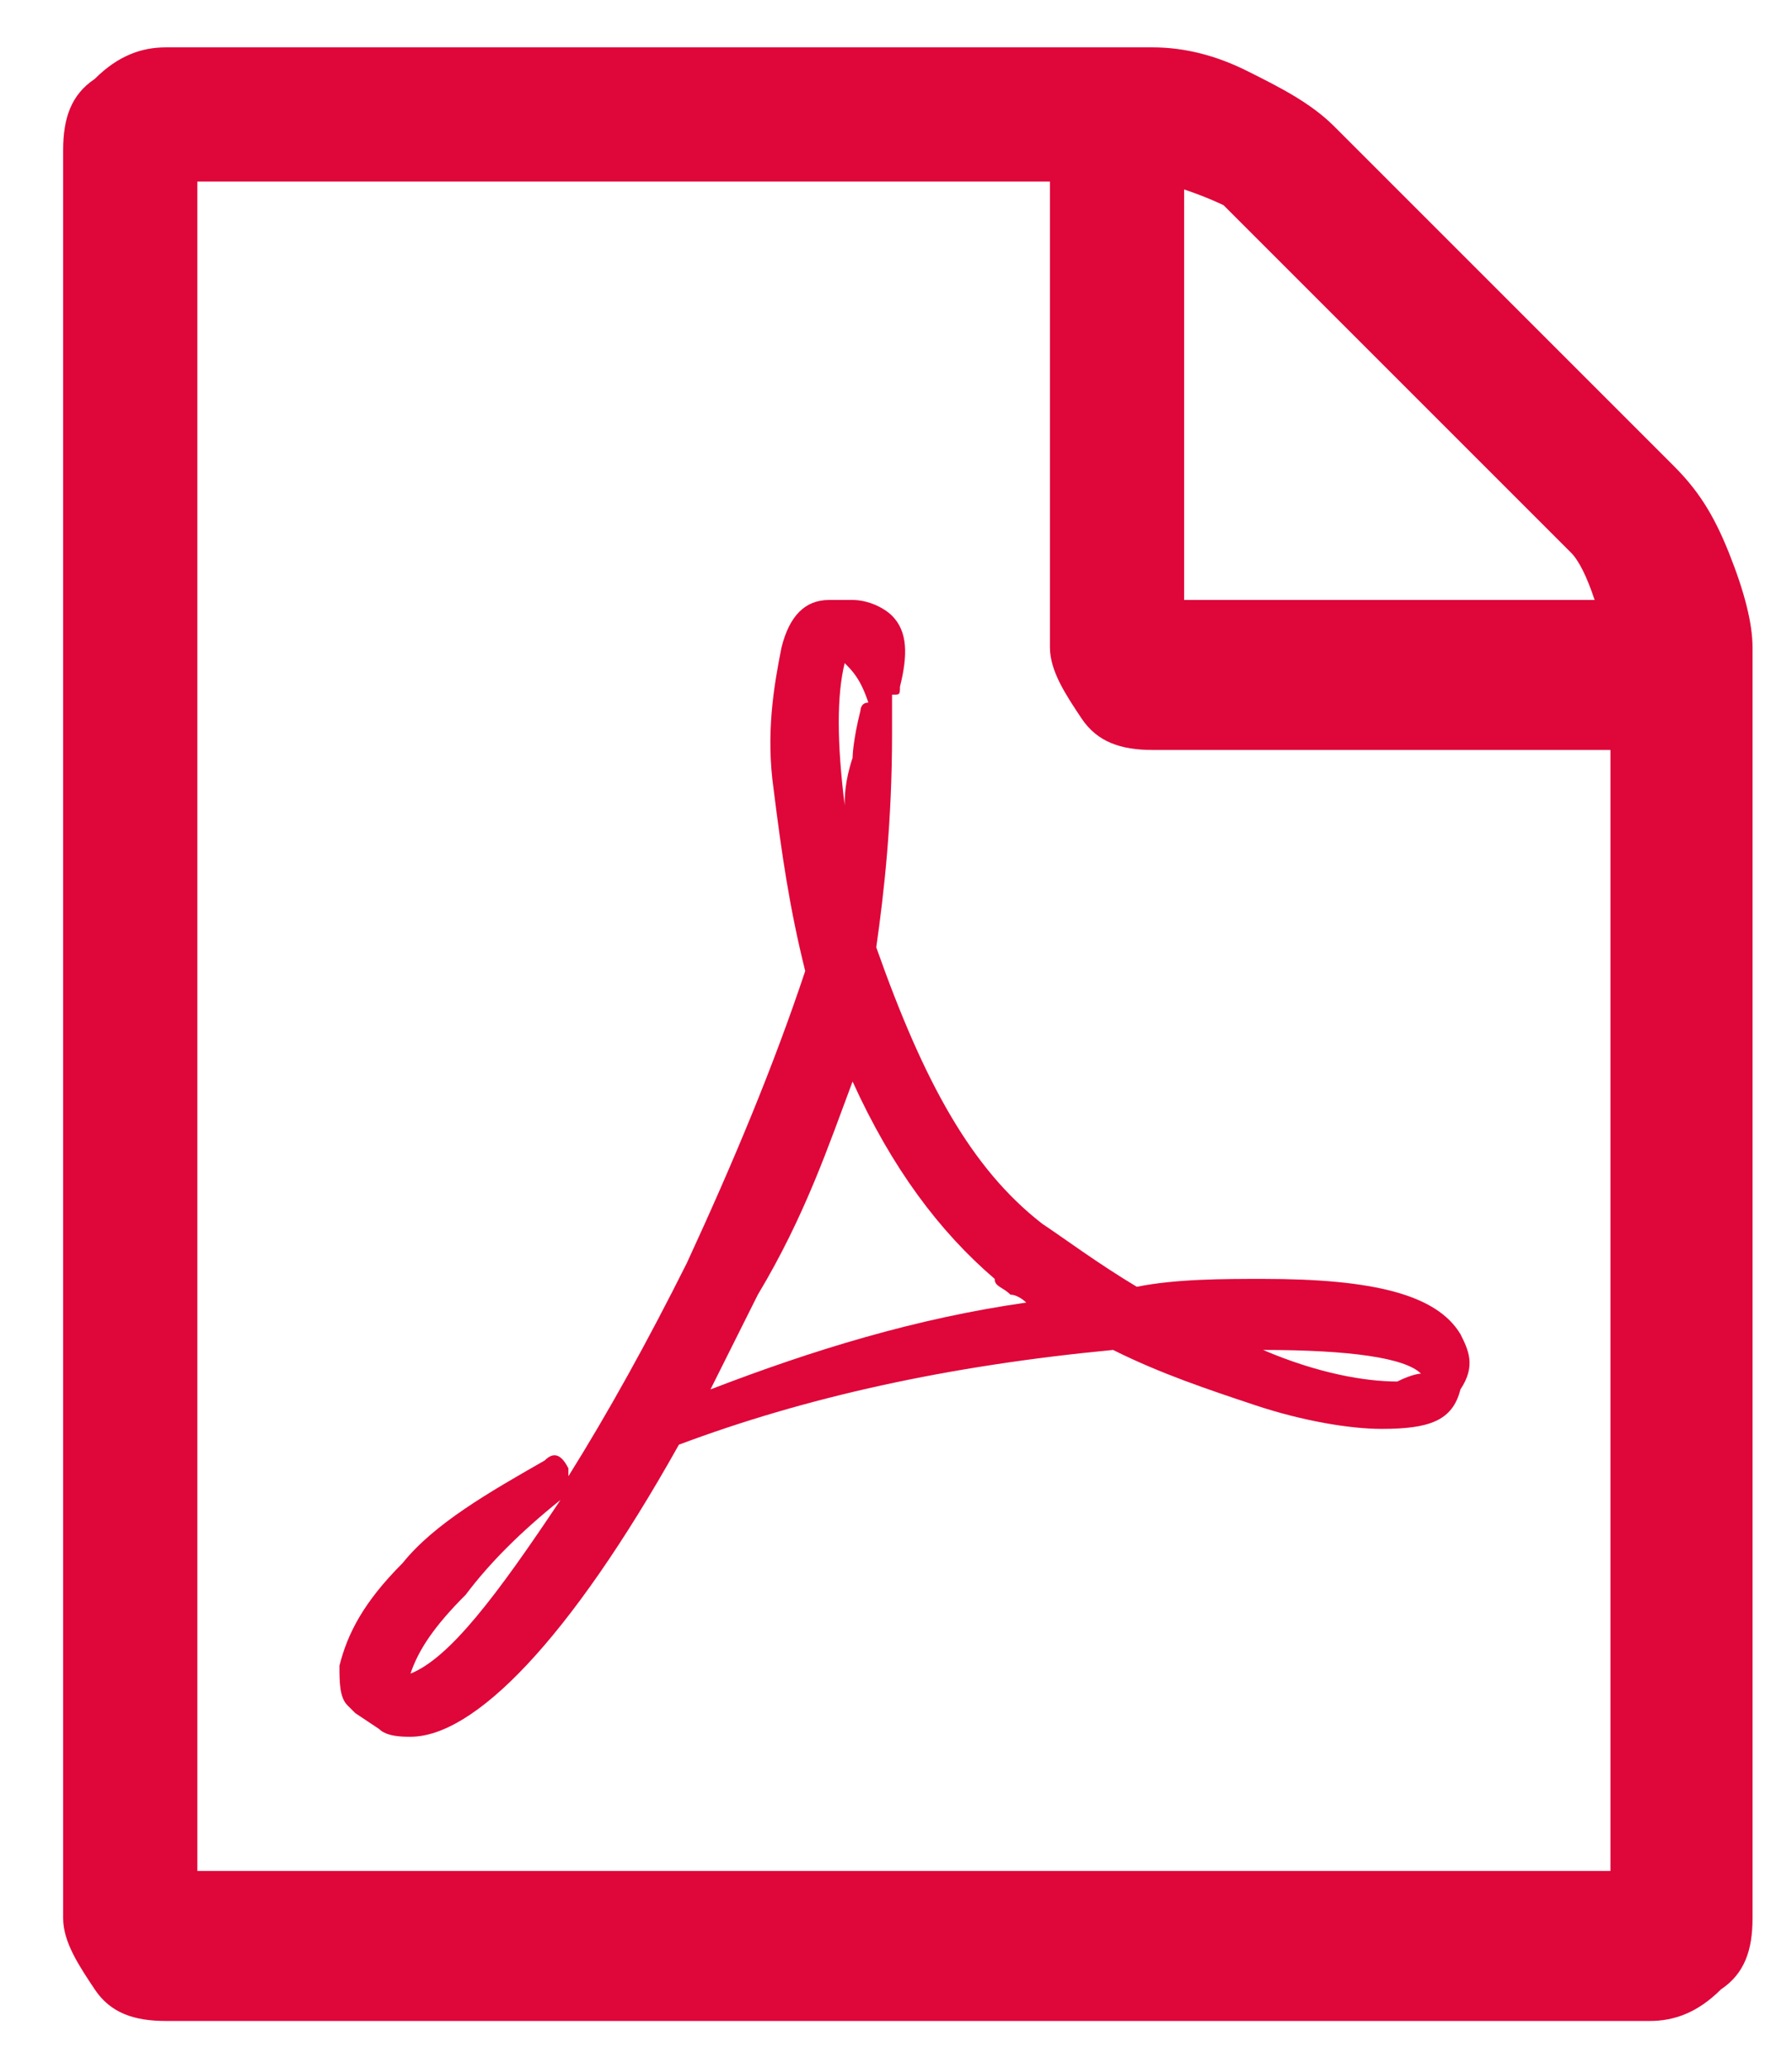 <?xml version="1.0" encoding="utf-8"?>
<!-- Generator: Adobe Illustrator 24.0.0, SVG Export Plug-In . SVG Version: 6.00 Build 0)  -->
<svg version="1.1" id="Layer_1" xmlns="http://www.w3.org/2000/svg" xmlns:xlink="http://www.w3.org/1999/xlink" x="0px" y="0px"
	 viewBox="0 0 22.7 26.2" style="enable-background:new 0 0 22.7 26.2;" xml:space="preserve">
<style type="text/css">
	.st0{fill:#DF063A;}
</style>
<g>
	<g>
		<path class="st0" d="M21.2,5.9c0.3,0.3,0.5,0.6,0.7,1.1s0.3,0.9,0.3,1.2v16.1c0,0.4-0.1,0.7-0.4,0.9c-0.3,0.3-0.6,0.4-0.9,0.4H2.1
			c-0.4,0-0.7-0.1-0.9-0.4s-0.4-0.6-0.4-0.9V1.9c0-0.4,0.1-0.7,0.4-0.9c0.3-0.3,0.6-0.4,0.9-0.4h12.5c0.4,0,0.8,0.1,1.2,0.3
			s0.8,0.4,1.1,0.7L21.2,5.9z M20.4,23.8V9.5h-5.8c-0.4,0-0.7-0.1-0.9-0.4s-0.4-0.6-0.4-0.9V2.3H2.5v21.4H20.4z M13.2,15.5
			c0.3,0.2,0.7,0.5,1.2,0.8c0.5-0.1,1.1-0.1,1.6-0.1c1.4,0,2.2,0.2,2.5,0.7c0.1,0.2,0.2,0.4,0,0.7c0,0,0,0,0,0s0,0,0,0v0
			c-0.1,0.4-0.4,0.5-1,0.5c-0.4,0-1-0.1-1.6-0.3s-1.2-0.4-1.8-0.7c-2.1,0.2-3.9,0.6-5.5,1.2C7.2,20.8,6,22,5.2,22
			c-0.1,0-0.3,0-0.4-0.1l-0.3-0.2c0,0,0,0-0.1-0.1c-0.1-0.1-0.1-0.3-0.1-0.5c0.1-0.4,0.3-0.8,0.8-1.3c0.4-0.5,1.1-0.9,1.8-1.3
			c0.1-0.1,0.2-0.1,0.3,0.1c0,0,0,0,0,0.1c0.5-0.8,1-1.7,1.5-2.7c0.6-1.3,1.1-2.5,1.5-3.7C10,11.5,9.9,10.8,9.8,10
			c-0.1-0.7,0-1.3,0.1-1.8c0.1-0.4,0.3-0.6,0.6-0.6h0.3h0c0.2,0,0.4,0.1,0.5,0.2c0.2,0.2,0.2,0.5,0.1,0.9c0,0.1,0,0.1-0.1,0.1
			c0,0,0,0.1,0,0.1v0.4c0,1.1-0.1,2-0.2,2.7C11.7,13.7,12.3,14.8,13.2,15.5z M5.2,21.2c0.5-0.2,1.1-1,1.9-2.2
			c-0.5,0.4-0.9,0.8-1.2,1.2C5.5,20.6,5.3,20.9,5.2,21.2z M9,17.6c1.3-0.5,2.6-0.9,4-1.1c0,0-0.1-0.1-0.2-0.1
			c-0.1-0.1-0.2-0.1-0.2-0.2c-0.7-0.6-1.3-1.4-1.8-2.5c-0.3,0.8-0.6,1.7-1.2,2.7C9.3,17,9.1,17.4,9,17.6z M10.7,8.4
			c-0.1,0.4-0.1,1,0,1.8c0-0.1,0-0.3,0.1-0.6c0,0,0-0.2,0.1-0.6c0,0,0-0.1,0.1-0.1c0,0,0,0,0,0c0,0,0,0,0,0
			C10.9,8.6,10.8,8.5,10.7,8.4C10.7,8.3,10.7,8.4,10.7,8.4L10.7,8.4z M15,2.4v5.2h5.2c-0.1-0.3-0.2-0.5-0.3-0.6l-4.4-4.4
			C15.5,2.6,15.3,2.5,15,2.4z M18,17.4c-0.2-0.2-0.9-0.3-2-0.3c0.7,0.3,1.3,0.4,1.7,0.4C17.9,17.4,18,17.4,18,17.4
			C18,17.4,18,17.4,18,17.4z"/>
	</g>
</g>
</svg>

